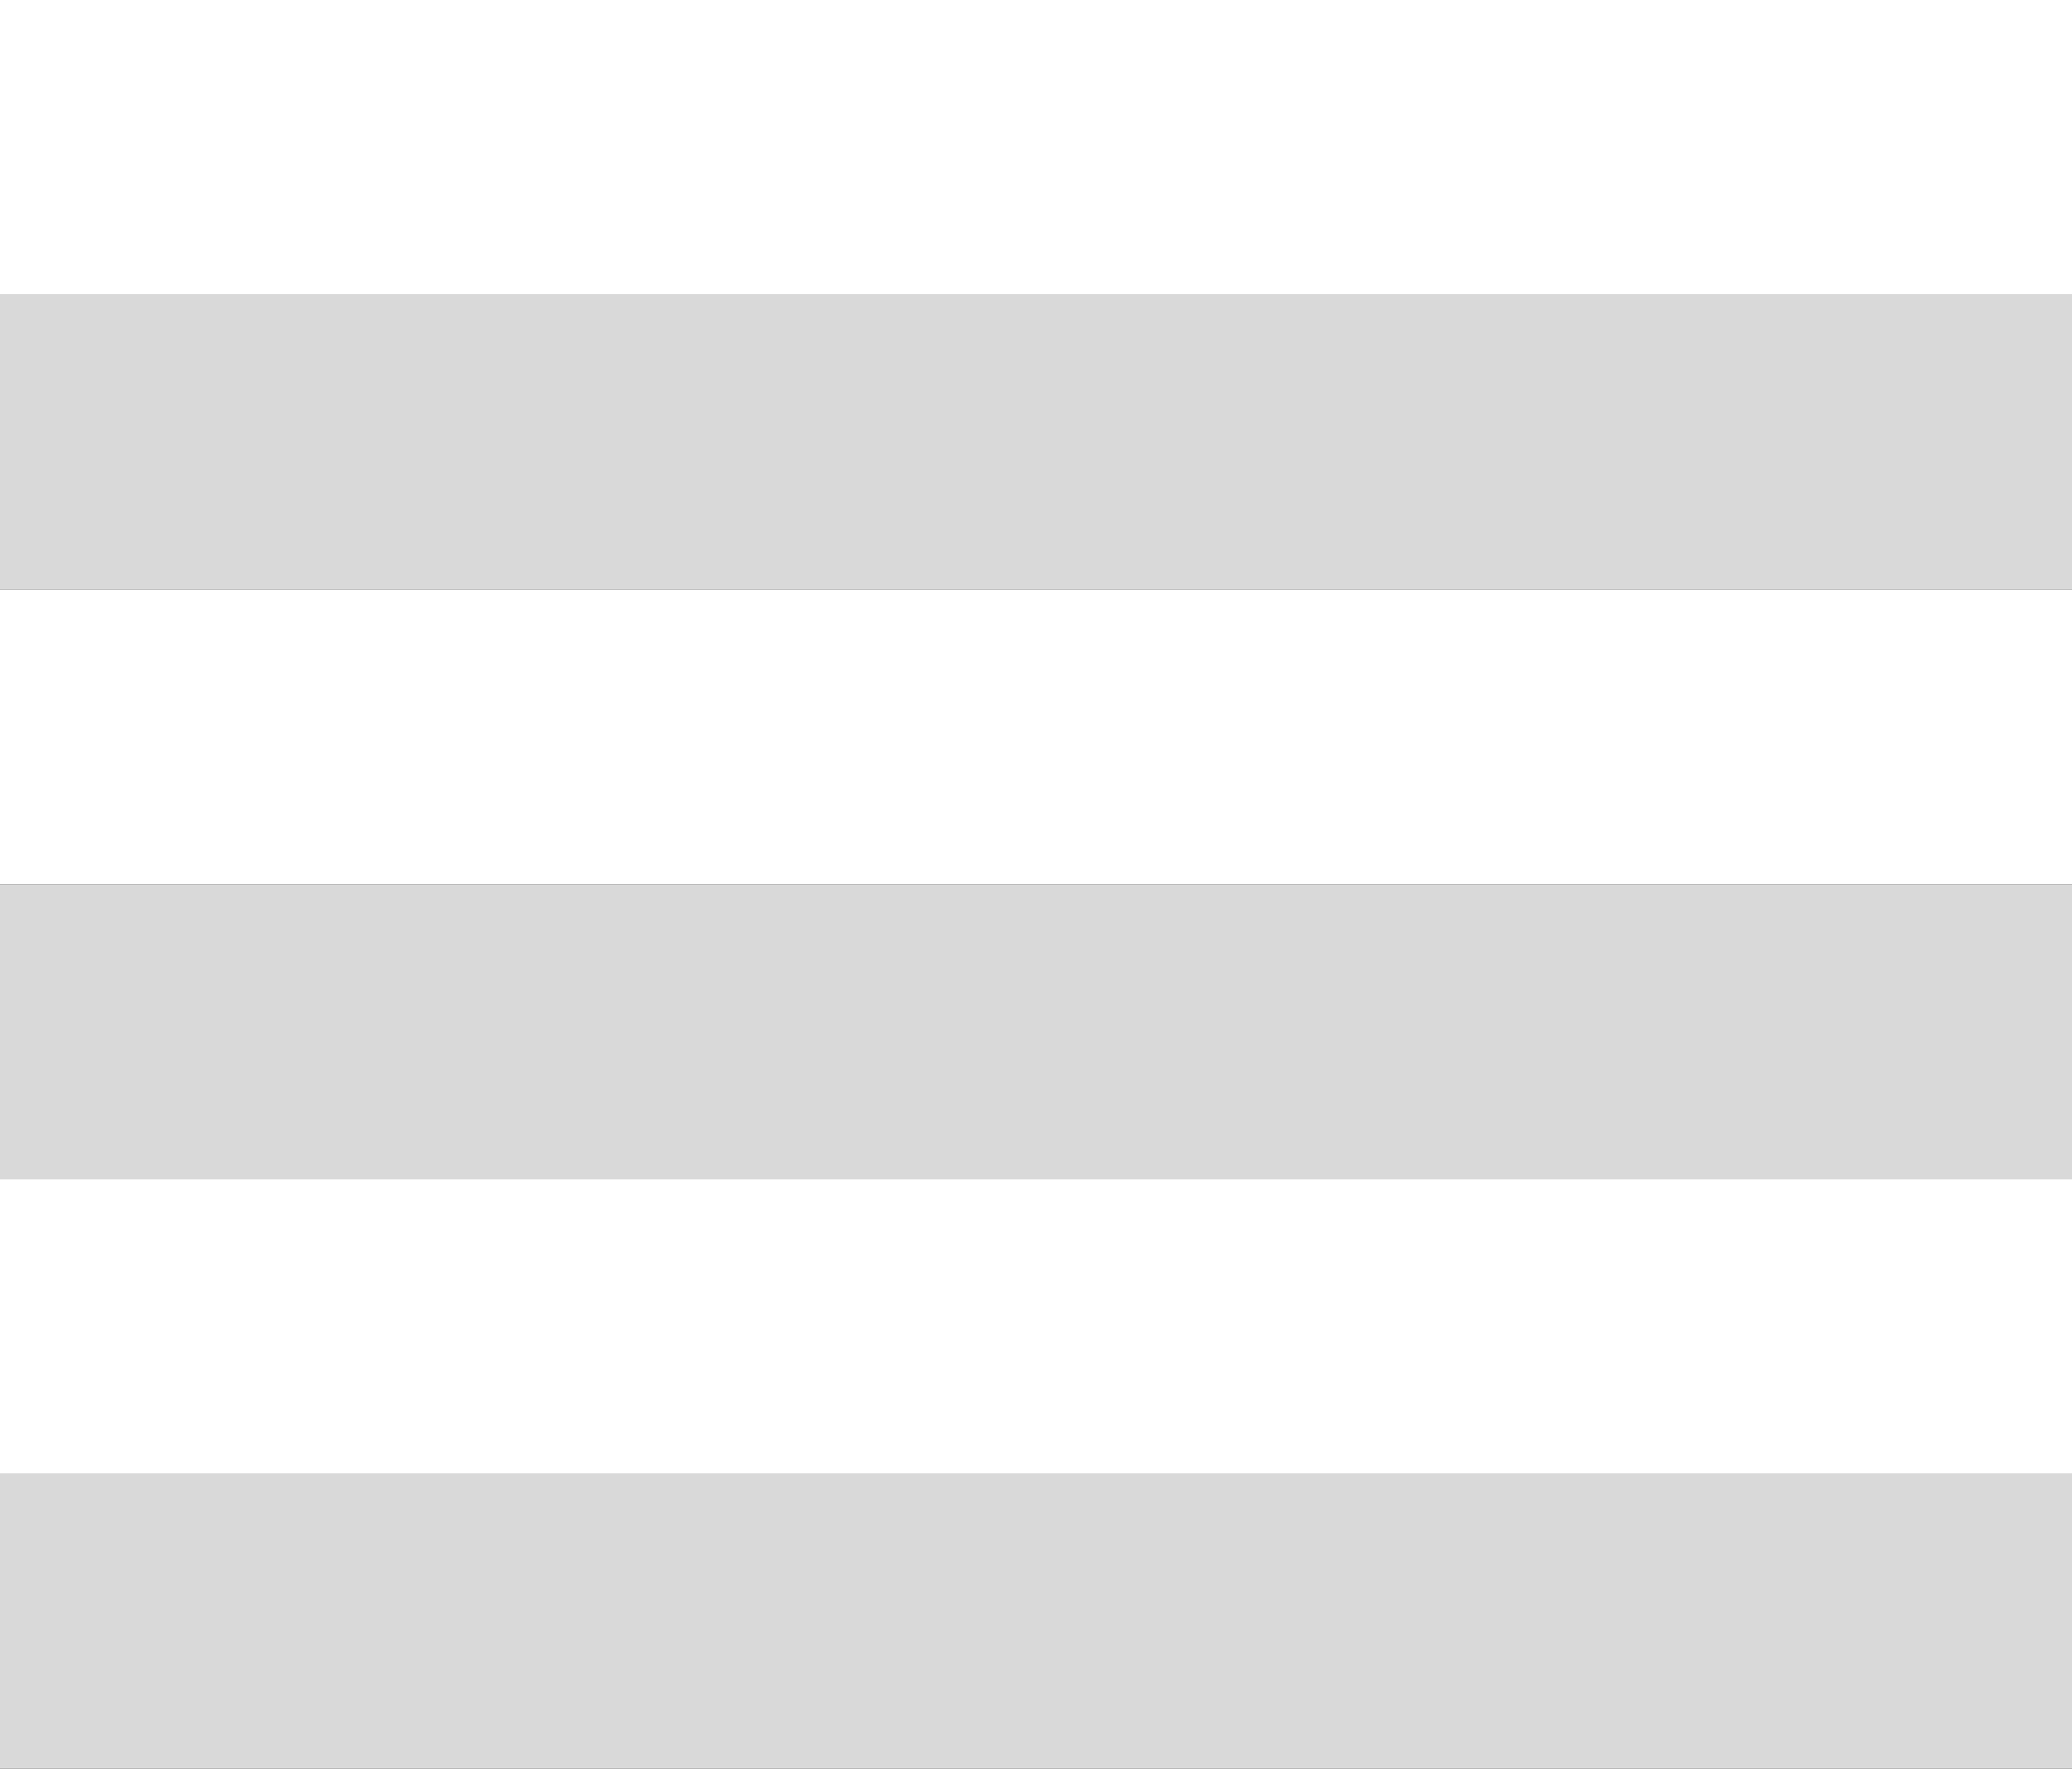 <?xml version="1.0" encoding="UTF-8"?> <svg xmlns="http://www.w3.org/2000/svg" width="2080" height="1776" fill="none"><rect width="100%" height="100%" fill="#333333" stroke="none"/><path fill="#D9D9D9" d="M0 296h2080v296H0z"></path><path fill="#fff" d="M0 592h2080v296H0zM0 0h2080v296H0z"></path><path fill="#D9D9D9" d="M0 888h2080v296H0z"></path><path fill="#fff" d="M0 1184h2080v296H0z"></path><path fill="#D9D9D9" d="M0 1480h2080v296H0z"></path></svg> 